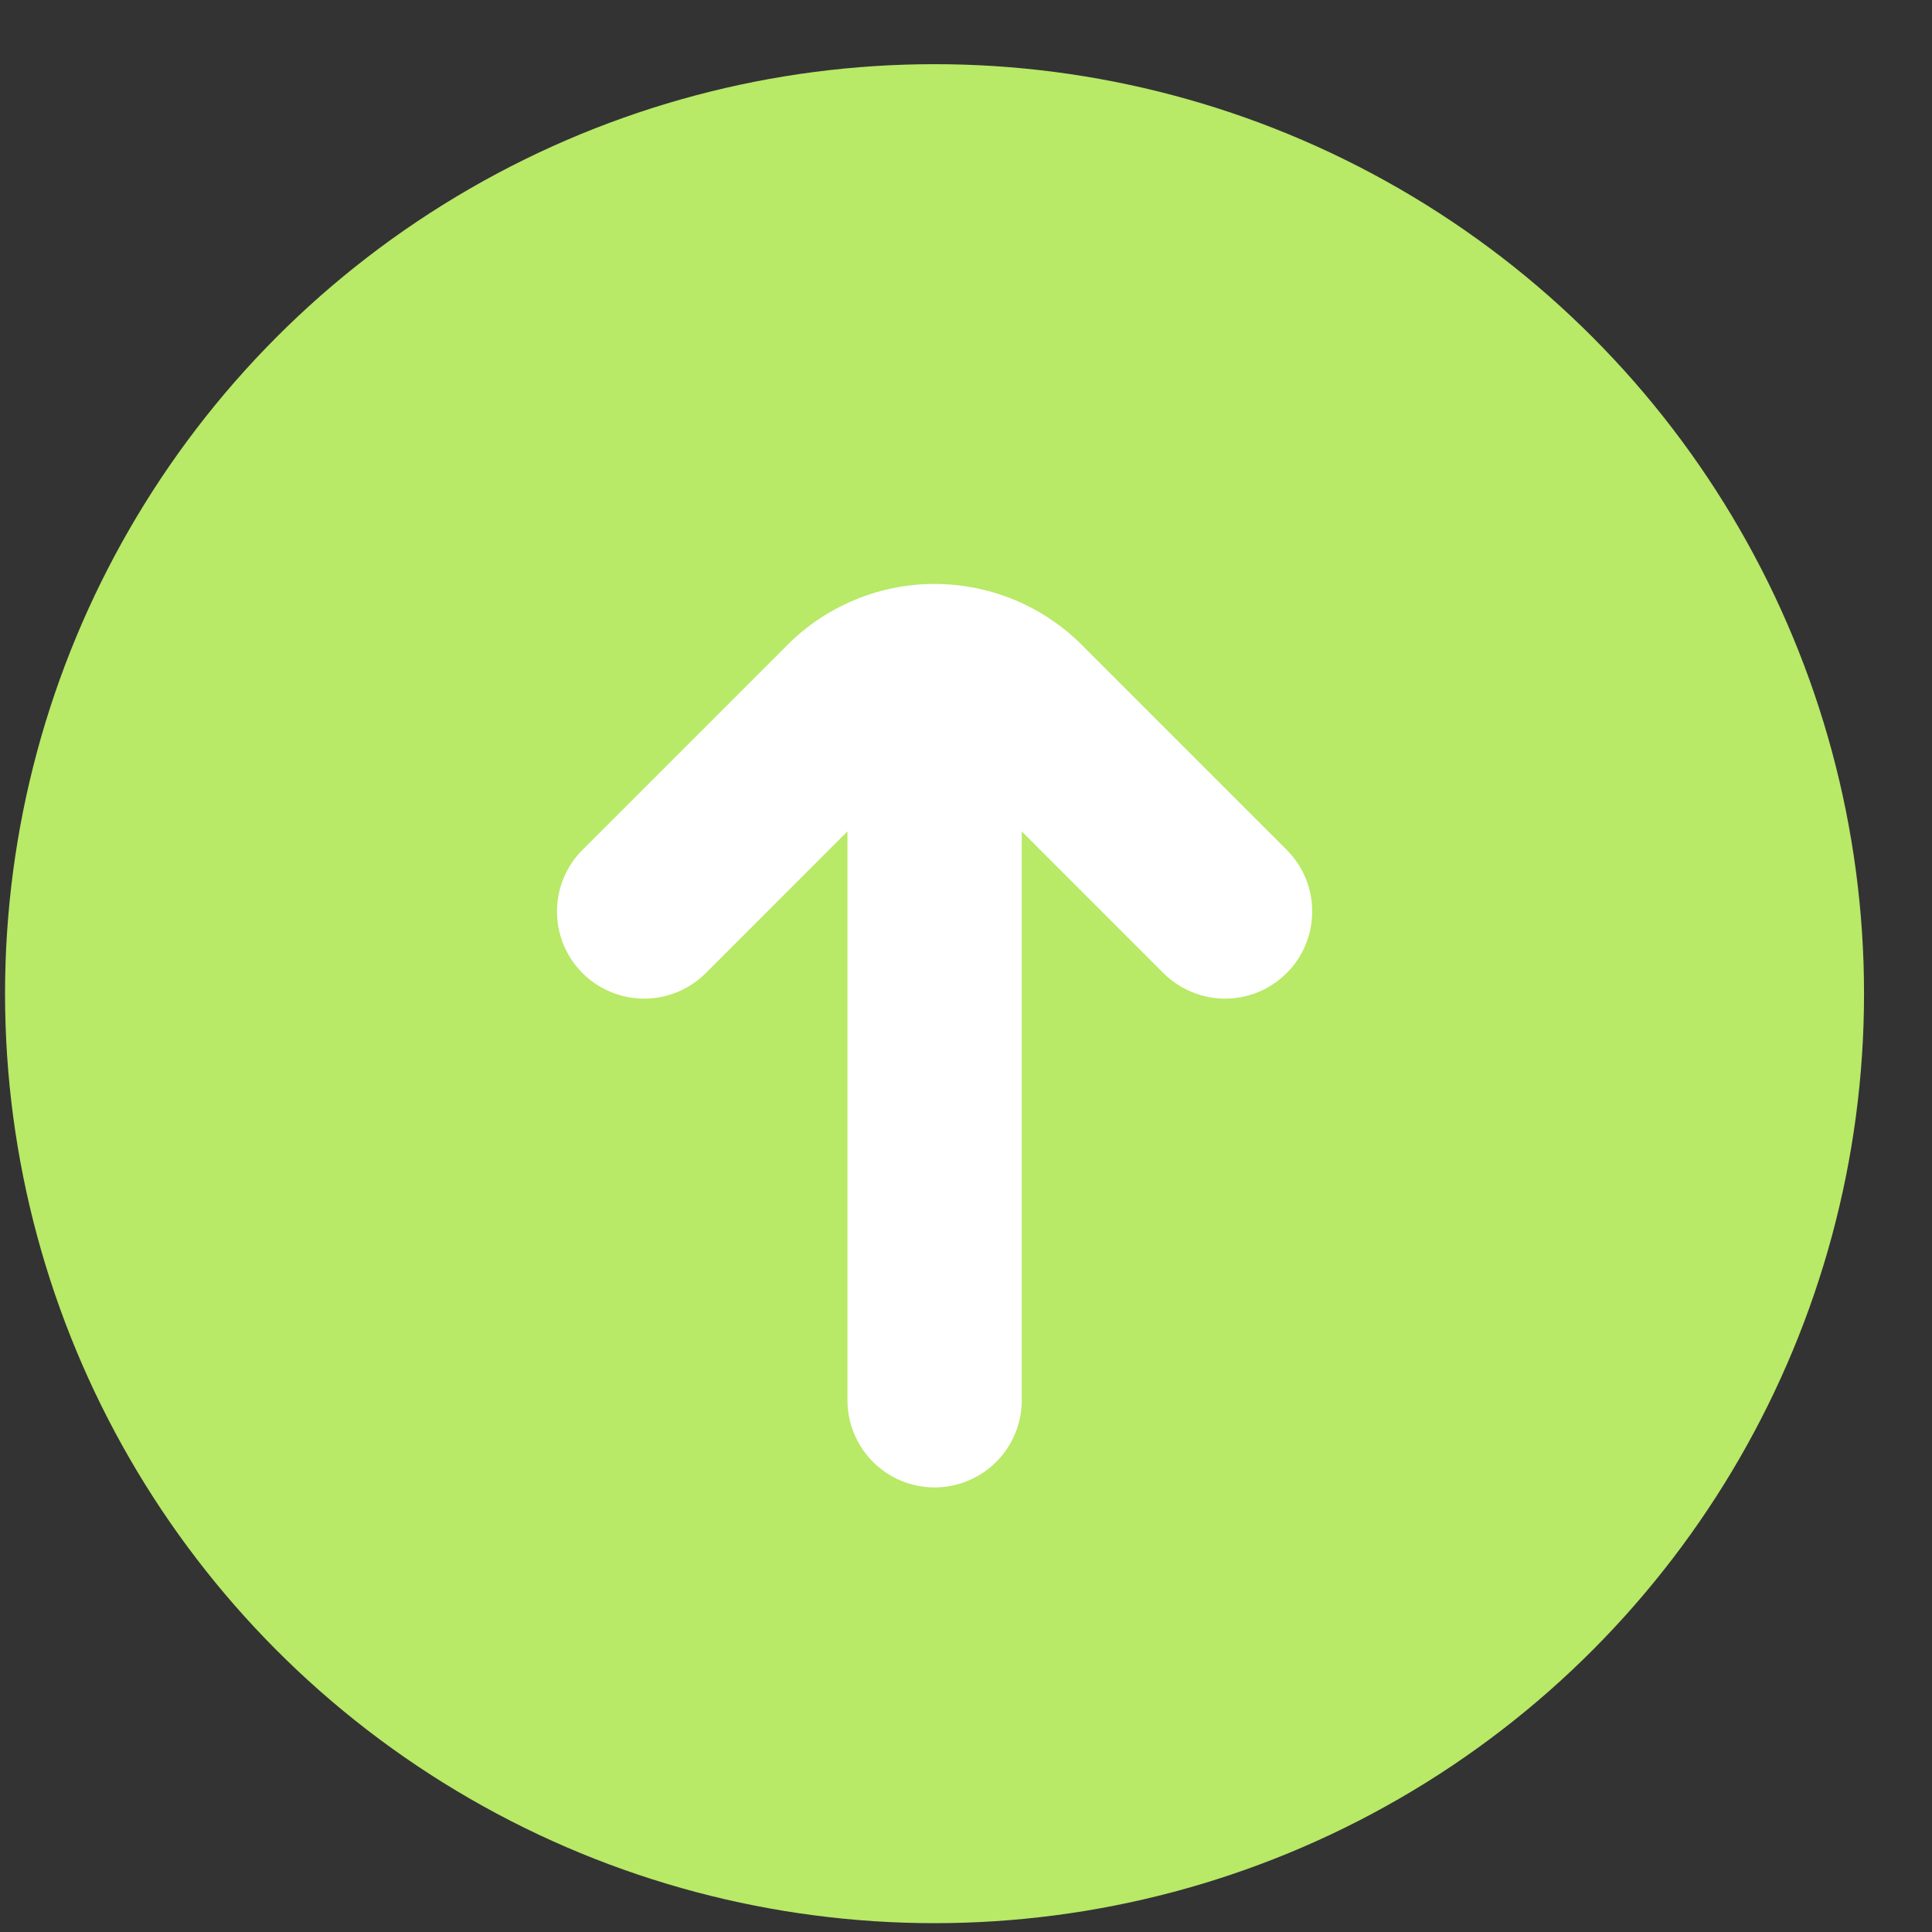 <svg xmlns="http://www.w3.org/2000/svg" width="28" height="28" viewBox="0 0 28 28" fill="none"><rect x="0" y="0" width="28" height="28" fill="#333333" stroke="none"/><circle cx="13.544" cy="14.401" r="13.471" fill="#B8E967"></circle><path d="M18.648 12.317L15.629 9.298C15.067 8.762 14.321 8.463 13.545 8.463C12.769 8.463 12.023 8.762 11.461 9.298L8.442 12.317C8.205 12.554 8.072 12.875 8.072 13.21C8.072 13.545 8.205 13.866 8.442 14.103C8.679 14.34 9.001 14.473 9.336 14.473C9.671 14.473 9.992 14.339 10.229 14.103L12.282 12.049V20.294C12.282 20.629 12.415 20.95 12.652 21.187C12.889 21.424 13.21 21.557 13.545 21.557C13.88 21.557 14.201 21.424 14.438 21.187C14.675 20.95 14.808 20.629 14.808 20.294V12.049L16.861 14.103C16.979 14.22 17.118 14.313 17.271 14.376C17.424 14.44 17.588 14.473 17.754 14.473C17.92 14.473 18.084 14.44 18.238 14.377C18.391 14.313 18.53 14.22 18.647 14.103C18.765 13.986 18.858 13.847 18.921 13.693C18.985 13.54 19.017 13.376 19.018 13.21C19.018 13.044 18.985 12.88 18.922 12.727C18.858 12.573 18.765 12.434 18.648 12.317Z" fill="white"></path></svg>